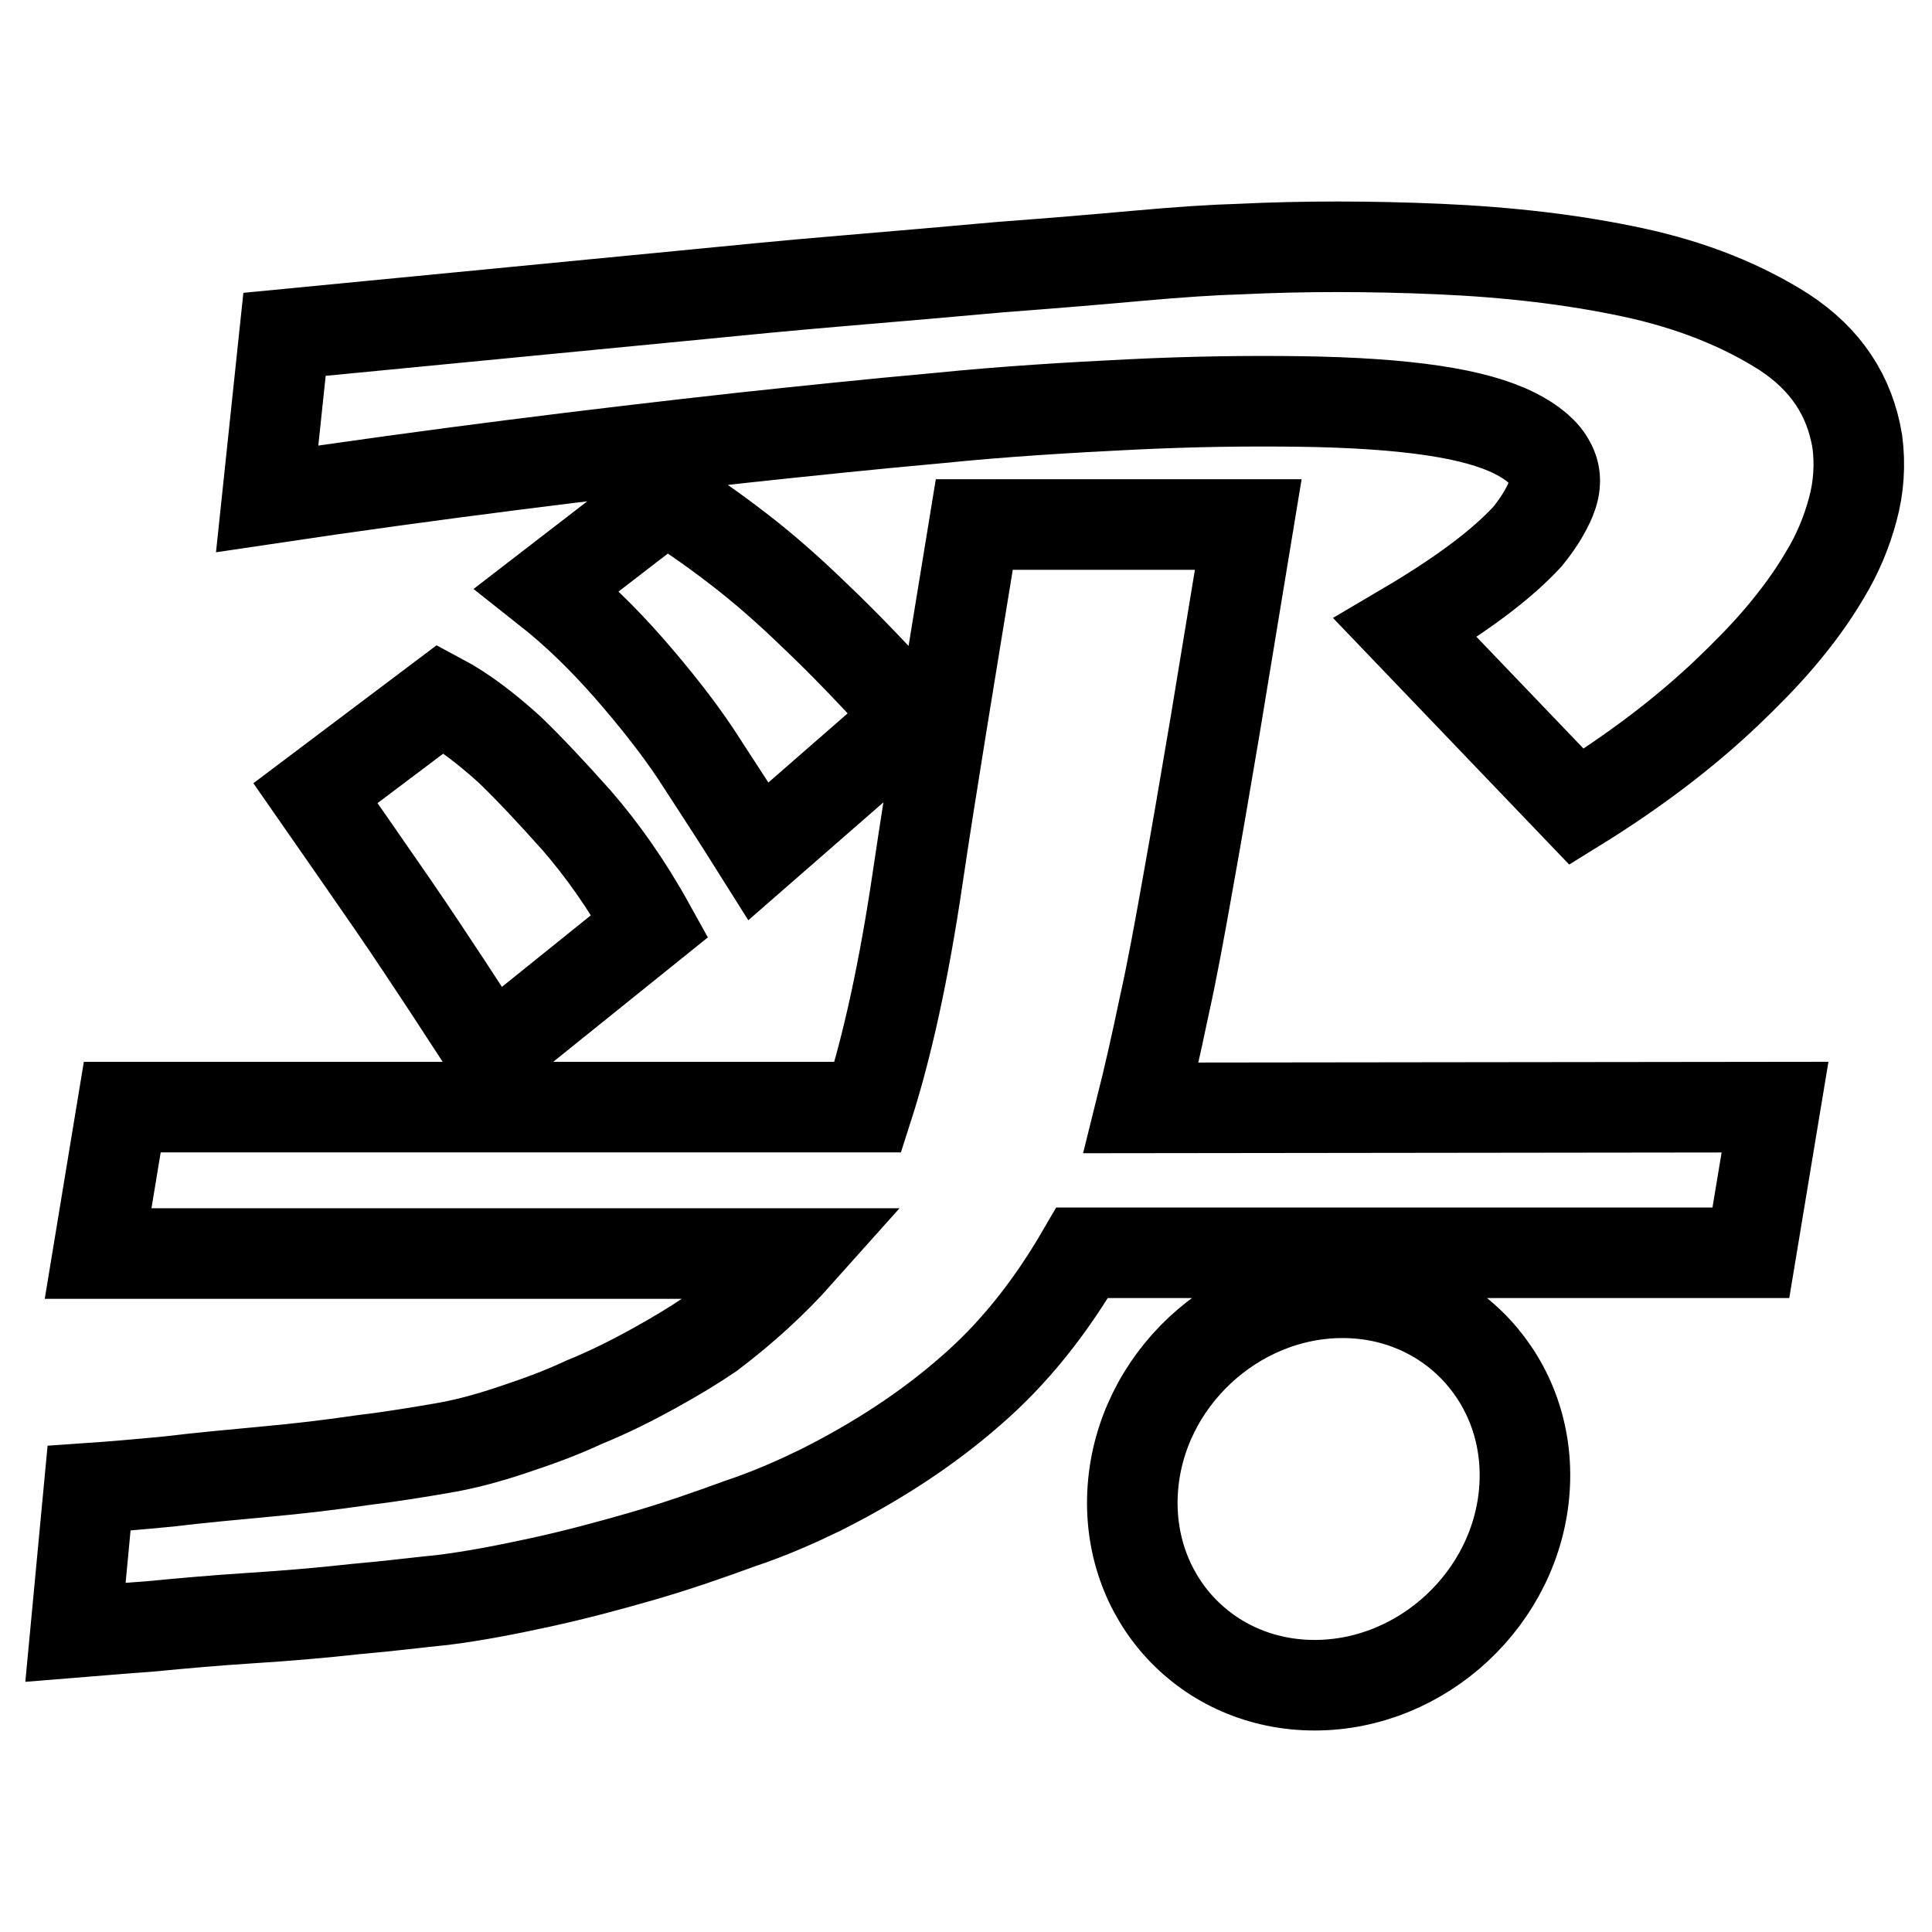 <?xml version="1.0" encoding="utf-8"?>
<!-- Svg Vector Icons : http://www.onlinewebfonts.com/icon -->
<!DOCTYPE svg PUBLIC "-//W3C//DTD SVG 1.1//EN" "http://www.w3.org/Graphics/SVG/1.1/DTD/svg11.dtd">
<svg version="1.1" xmlns="http://www.w3.org/2000/svg" xmlns:xlink="http://www.w3.org/1999/xlink" x="0px" y="0px" viewBox="0 0 256 256" enable-background="new 0 0 256 256" xml:space="preserve">
<g> <path stroke-width="12" fill-opacity="0" stroke="#000000"  d="M202,197.3c-1,14.4-13.5,26-27.8,26c-14.3,0-25.1-11.6-24.1-26c1-14.4,13.5-26,27.8-26S203,183,202,197.3z  M235.2,146.7L232,166h-88.6c-4.3,7.4-9.2,13.5-14.9,18.4c-5.6,4.9-12.3,9.3-19.9,13.1c-2.9,1.4-6.4,3-10.6,4.4 c-4.1,1.5-8.4,3-12.9,4.3c-4.5,1.3-9,2.5-13.6,3.5c-4.6,1-8.8,1.8-12.8,2.3c-3.1,0.3-6.9,0.8-11.5,1.2c-4.5,0.5-9.2,0.9-13.9,1.2 c-4.7,0.3-9.2,0.7-13.3,1.1c-4.2,0.3-7.5,0.6-10,0.8l1.8-19.1c2.9-0.2,6.5-0.5,10.6-0.9c4.2-0.5,8.5-0.9,12.8-1.3 c4.4-0.4,8.6-0.9,12.7-1.5c4.1-0.5,7.7-1.1,10.6-1.6c3-0.5,6-1.3,9.3-2.4c3.3-1.1,6.4-2.2,9.6-3.7c3.2-1.3,6.2-2.8,9.1-4.4 c2.9-1.6,5.4-3.1,7.6-4.6c4.5-3.4,8.4-7,11.7-10.7H13l3.2-19.4h98.8c2.6-8.1,4.8-18.2,6.6-30.4c1.8-12.2,4.4-27.8,7.5-46.8h36.3 l-4.4,26.7c-1.3,7.7-2.5,14.7-3.6,20.8c-1.1,6.2-2.1,11.7-3.2,16.6c-1,4.8-2,9.2-3,13.2L235.2,146.7L235.2,146.7L235.2,146.7 L235.2,146.7z M100.5,112.8c-2.7-4.3-5.5-8.6-8.3-12.9c-2.4-3.6-5.4-7.4-8.8-11.3c-3.5-4-7.1-7.5-10.9-10.5l15.7-12.1 c2.9,1.8,6.1,4,9.6,6.7c3,2.3,6.5,5.3,10.3,9c3.9,3.7,8.1,8.1,12.8,13.3L100.5,112.8L100.5,112.8z M58.4,92.6c3,1.6,6,3.9,9.1,6.7 c2.6,2.5,5.6,5.7,8.9,9.4c3.3,3.8,6.6,8.4,9.7,14l-21,16.9l-5.8-8.9c-2-3-4.4-6.7-7.3-10.9c-2.9-4.2-6.3-9.1-10.2-14.7L58.4,92.6 L58.4,92.6z M189.9,54.4c-4.7-0.7-10.5-1.1-17.5-1.2c-7-0.1-14.5,0-22.6,0.4s-16.6,0.9-25.5,1.8c-8.9,0.8-17.5,1.7-25.9,2.6 c-19.9,2.2-40.9,4.8-63,8.1l2.3-21.8c18.5-1.8,36.1-3.5,52.7-5.1c7.1-0.7,14.2-1.4,21.4-2c7.1-0.6,14.1-1.2,20.7-1.8 c6.6-0.5,12.7-1,18.2-1.5c5.5-0.5,10.1-0.8,13.7-0.9c8.3-0.4,17.1-0.4,26.3,0c9.2,0.4,17.8,1.4,25.7,3.1c7.9,1.7,14.5,4.4,20,7.9 c5.5,3.6,8.7,8.4,9.7,14.5c0.4,3,0.2,6.1-0.6,9c-0.8,3-2,5.9-3.7,8.7c-1.7,2.9-3.7,5.6-5.9,8.2c-2.2,2.6-4.6,5-7.1,7.4 c-5.7,5.4-12.3,10.4-19.9,15.1l-22.7-23.7c7.3-4.3,12.7-8.3,16.2-12.1c1.3-1.6,2.4-3.3,3.1-5c0.7-1.7,0.7-3.3-0.1-4.7 c-0.7-1.4-2.3-2.8-4.7-4C198.1,56.1,194.6,55.1,189.9,54.4L189.9,54.4L189.9,54.4z"/></g>
</svg>